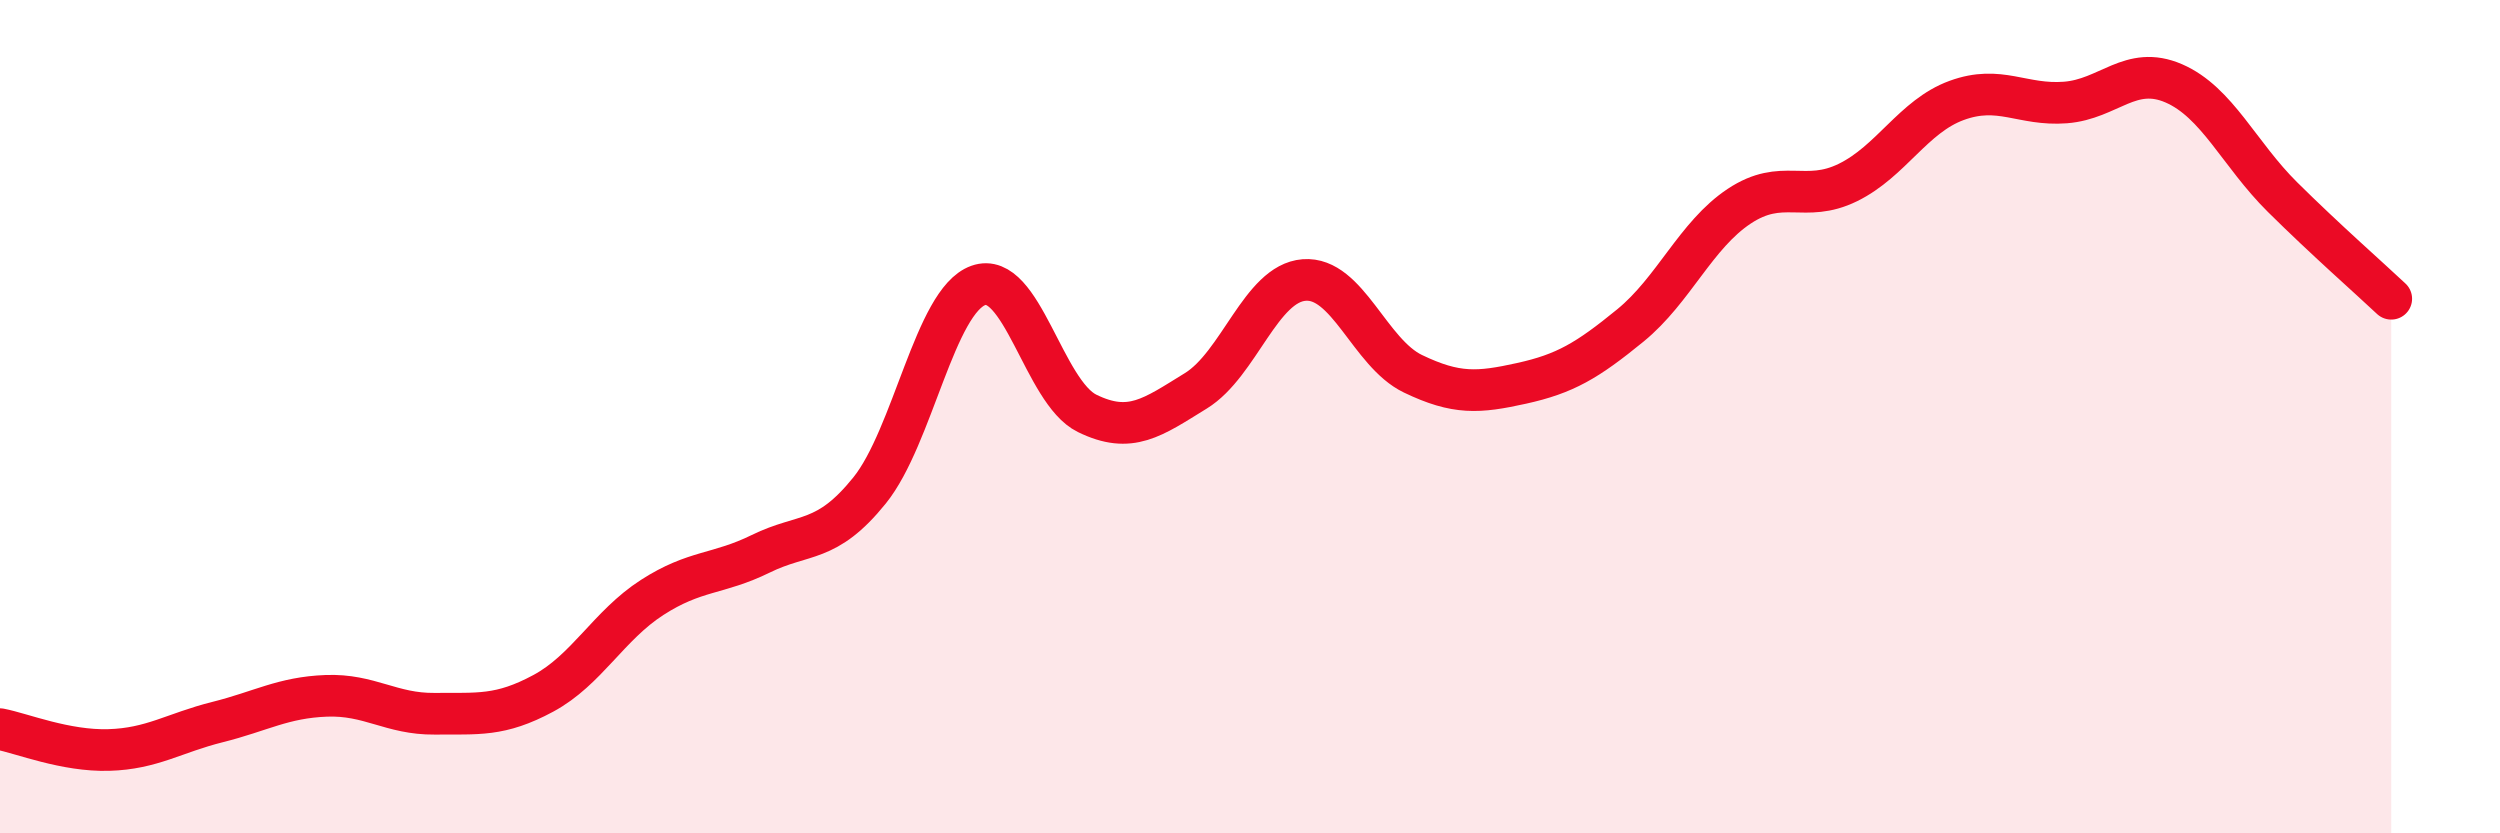 
    <svg width="60" height="20" viewBox="0 0 60 20" xmlns="http://www.w3.org/2000/svg">
      <path
        d="M 0,17.5 C 0.52,17.6 1.57,18.03 2.61,18 C 3.65,17.97 4.18,17.59 5.22,17.33 C 6.26,17.07 6.79,16.74 7.83,16.7 C 8.87,16.66 9.39,17.14 10.43,17.13 C 11.47,17.12 12,17.2 13.04,16.64 C 14.08,16.08 14.61,15.01 15.65,14.34 C 16.69,13.67 17.22,13.8 18.26,13.29 C 19.3,12.78 19.83,13.06 20.87,11.77 C 21.91,10.48 22.44,7.22 23.48,6.85 C 24.52,6.48 25.05,9.41 26.09,9.92 C 27.13,10.43 27.66,10.02 28.7,9.38 C 29.74,8.74 30.26,6.8 31.3,6.72 C 32.34,6.64 32.87,8.47 33.91,8.97 C 34.95,9.47 35.48,9.43 36.52,9.2 C 37.56,8.97 38.09,8.66 39.13,7.81 C 40.17,6.96 40.7,5.64 41.74,4.95 C 42.78,4.26 43.31,4.89 44.35,4.38 C 45.39,3.87 45.92,2.79 46.96,2.41 C 48,2.03 48.53,2.54 49.57,2.46 C 50.61,2.38 51.13,1.55 52.17,2 C 53.21,2.45 53.74,3.7 54.78,4.73 C 55.82,5.76 56.87,6.68 57.39,7.17L57.39 20L0 20Z"
        fill="#EB0A25"
        opacity="0.1"
        stroke-linecap="round"
        stroke-linejoin="round"
      />
      <path
        d="M 0,17.5 C 0.52,17.6 1.57,18.03 2.61,18 C 3.65,17.97 4.18,17.59 5.22,17.33 C 6.26,17.07 6.79,16.74 7.83,16.7 C 8.87,16.66 9.39,17.14 10.43,17.13 C 11.47,17.12 12,17.2 13.04,16.64 C 14.08,16.08 14.61,15.01 15.65,14.34 C 16.69,13.67 17.22,13.8 18.26,13.29 C 19.3,12.78 19.83,13.06 20.87,11.77 C 21.91,10.48 22.44,7.22 23.48,6.85 C 24.52,6.48 25.05,9.41 26.09,9.92 C 27.13,10.43 27.66,10.02 28.7,9.38 C 29.74,8.74 30.26,6.8 31.3,6.72 C 32.34,6.64 32.87,8.47 33.91,8.97 C 34.95,9.47 35.48,9.43 36.52,9.2 C 37.56,8.97 38.09,8.66 39.13,7.81 C 40.17,6.96 40.7,5.64 41.74,4.95 C 42.78,4.26 43.31,4.89 44.35,4.38 C 45.39,3.87 45.92,2.79 46.96,2.41 C 48,2.03 48.53,2.54 49.57,2.46 C 50.61,2.38 51.13,1.55 52.17,2 C 53.21,2.45 53.74,3.7 54.78,4.73 C 55.82,5.76 56.87,6.68 57.39,7.17"
        stroke="#EB0A25"
        stroke-width="1"
        fill="none"
        stroke-linecap="round"
        stroke-linejoin="round"
      />
    </svg>
  